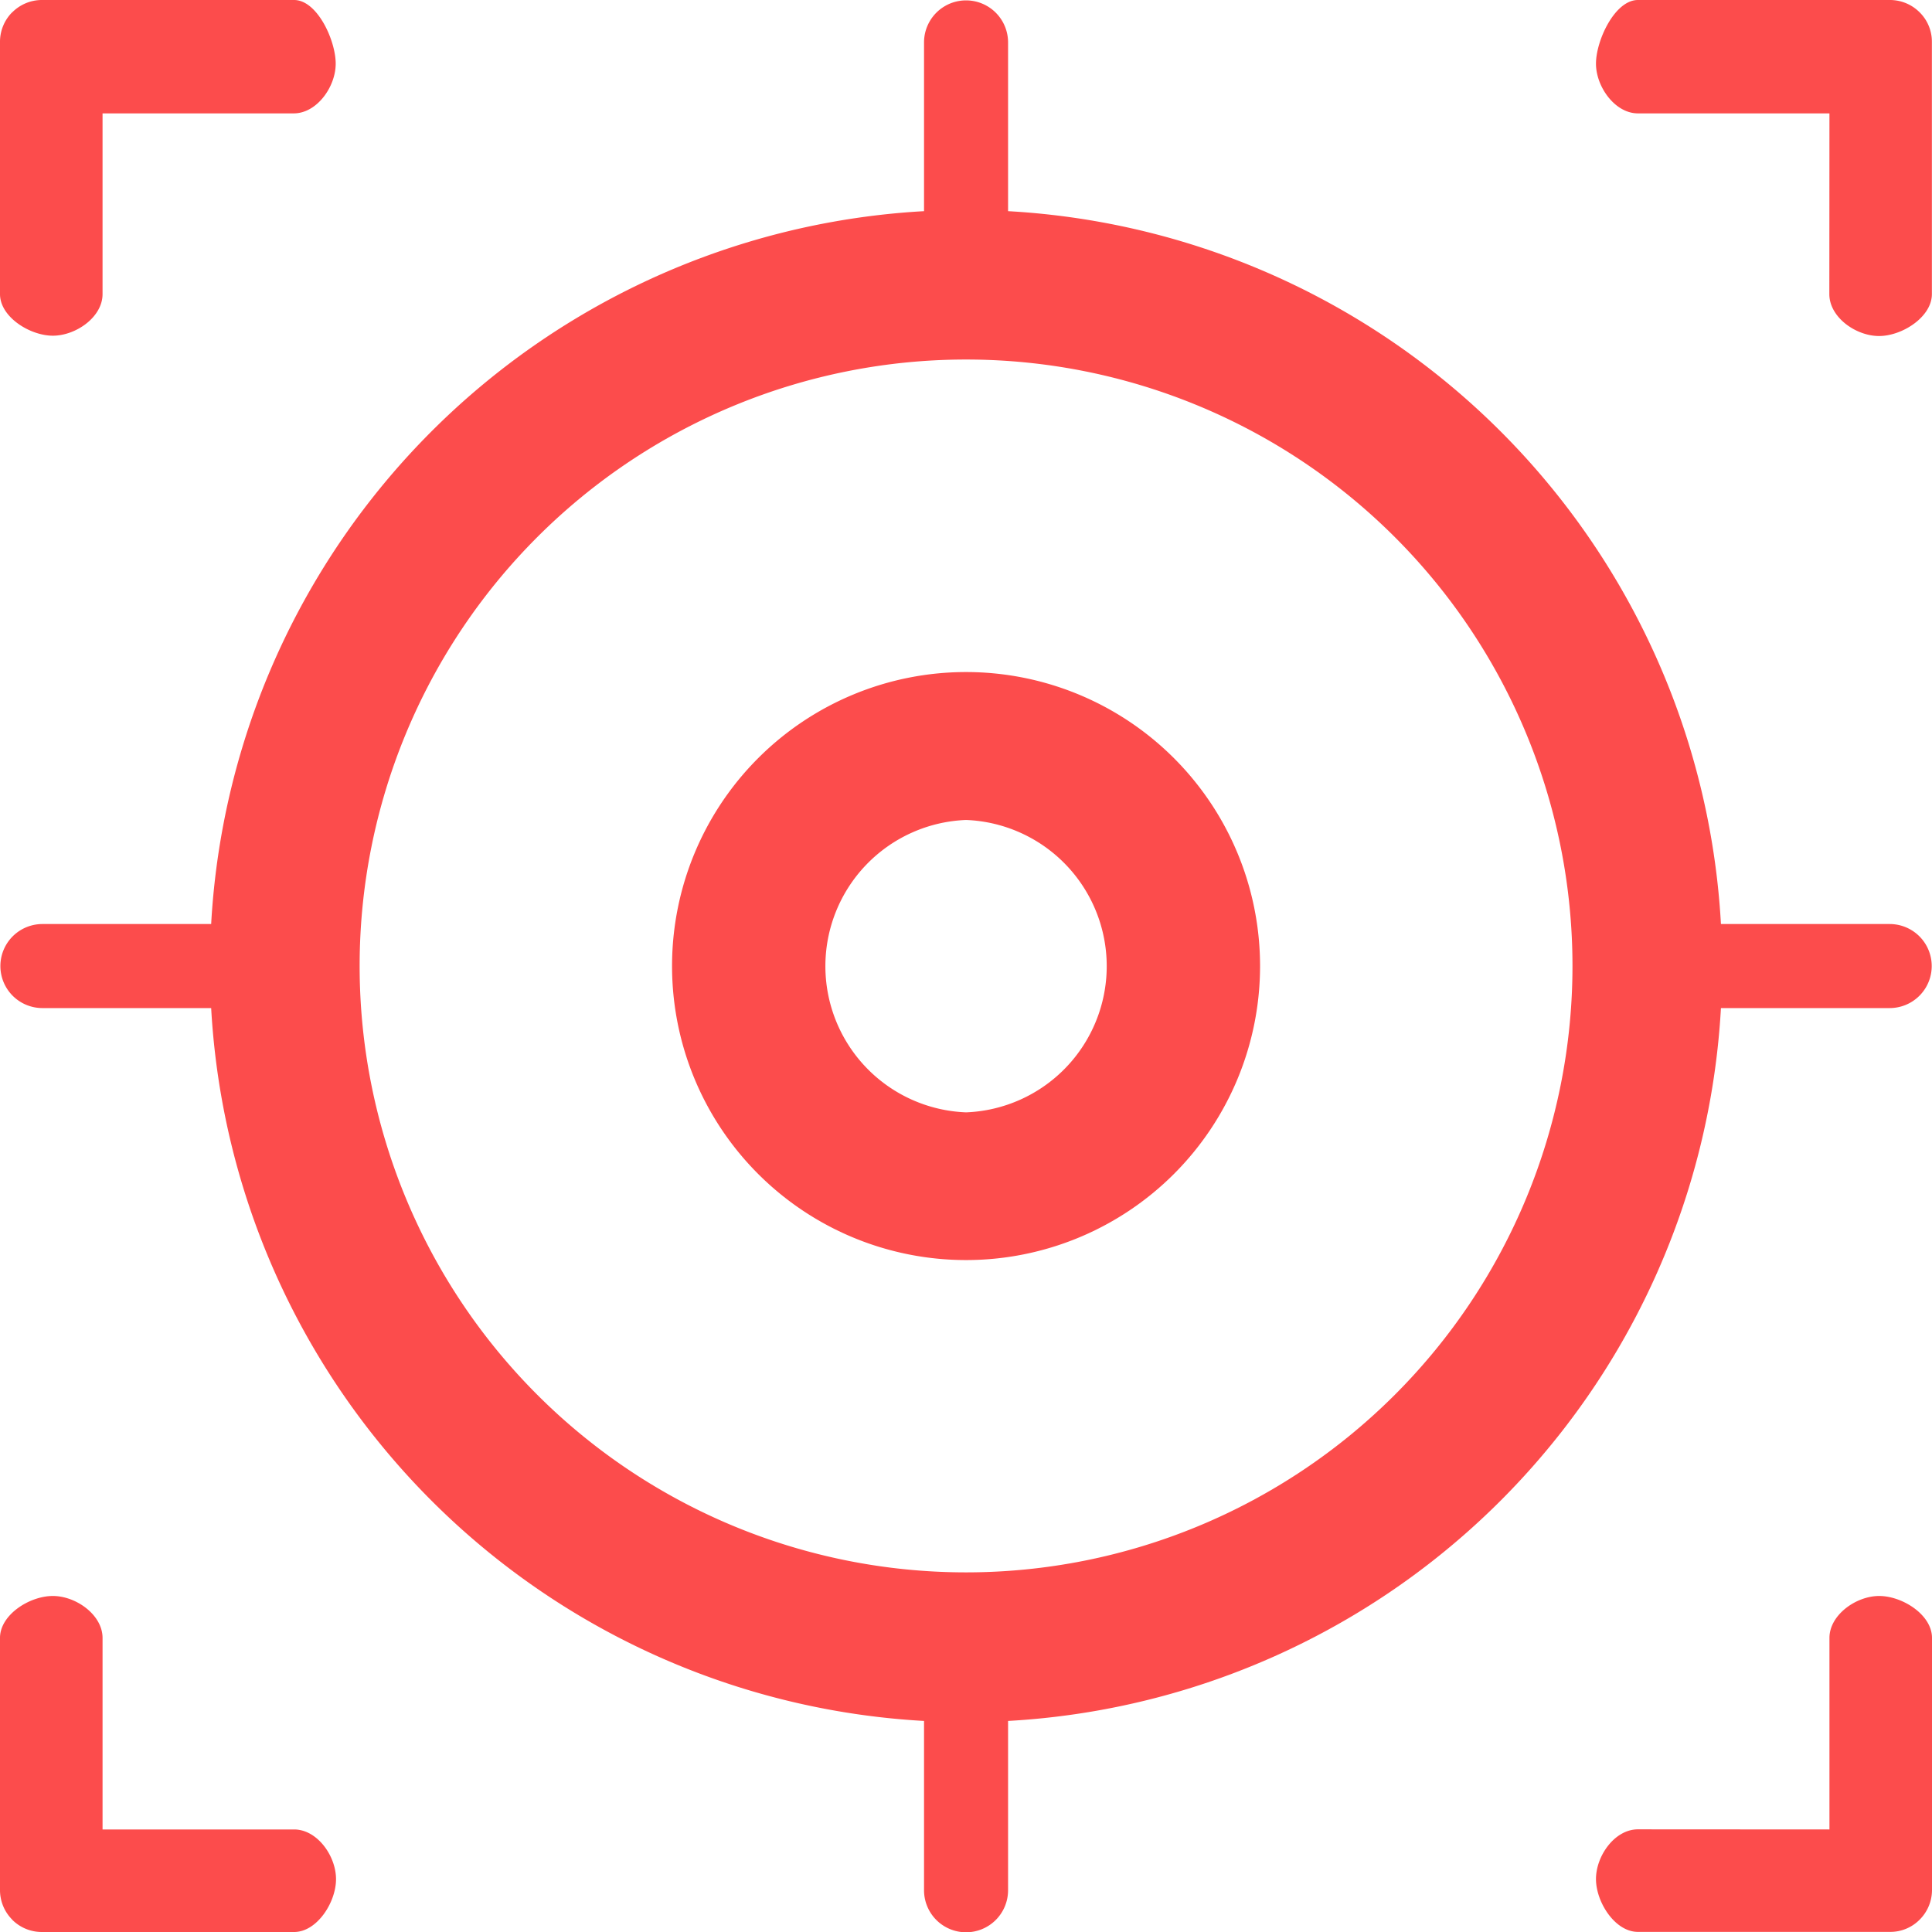 <?xml version="1.0" standalone="no"?><!DOCTYPE svg PUBLIC "-//W3C//DTD SVG 1.1//EN" "http://www.w3.org/Graphics/SVG/1.1/DTD/svg11.dtd"><svg t="1698046066606" class="icon" viewBox="0 0 1024 1024" version="1.1" xmlns="http://www.w3.org/2000/svg" p-id="163579" xmlns:xlink="http://www.w3.org/1999/xlink" width="48" height="48"><path d="M969.646 969.646v-101.533c0-12.111 14.062-22.212 26.345-22.212s28.009 9.929 28.009 22.212v133.675a22.212 22.212 0 0 1-6.486 15.612 21.81 21.81 0 0 1-15.669 6.543h-133.732c-12.111 0-22.212-15.726-22.212-28.009s9.929-26.345 22.212-26.345zM969.646 60.093h-101.533c-12.111 0-22.212-14.062-22.212-26.345S855.887 0 868.113 0h133.675a22.212 22.212 0 0 1 15.612 6.486 21.868 21.868 0 0 1 6.543 15.669v133.732c0 12.111-15.726 22.212-28.009 22.212s-26.345-9.929-26.345-22.212zM6.486 1017.457A22.155 22.155 0 0 1 0 1001.845v-133.732c0-12.225 15.612-22.212 28.009-22.212s26.345 10.102 26.345 22.212v101.533h101.533c12.225 0 22.212 14.005 22.212 26.345s-10.102 28.009-22.212 28.009H22.212a22.097 22.097 0 0 1-15.669-6.428zM6.543 6.486A22.155 22.155 0 0 1 22.212 0h133.675C168.113 0 177.927 21.351 177.927 33.749s-10.102 26.345-22.212 26.345H54.354v95.794C54.354 168.113 40.177 177.927 28.009 177.927S0 167.998 0 155.887V22.212a22.097 22.097 0 0 1 6.428-15.669zM1001.73 489.759h-89.595A400.738 400.738 0 0 0 534.298 111.922V22.327a22.27 22.27 0 0 0-44.539 0V111.922A400.738 400.738 0 0 0 111.922 489.759H22.327a22.27 22.27 0 0 0 0 44.539H111.922a400.795 400.795 0 0 0 377.837 377.837v89.595a22.27 22.27 0 1 0 44.539 0v-89.595a400.795 400.795 0 0 0 377.837-377.837h89.595a22.27 22.27 0 0 0 0-44.539zM512.029 833.388a321.417 321.417 0 1 1 321.417-321.417 321.417 321.417 0 0 1-321.417 321.417z" fill="#fc4c4c" p-id="163580"></path><path d="M512.029 356.199a155.83 155.83 0 1 0 155.83 155.83 155.83 155.83 0 0 0-155.83-155.83z m0 233.372a77.542 77.542 0 0 1 0-154.969 77.542 77.542 0 0 1 0 154.969z" fill="#fc4c4c" p-id="163581"></path></svg>